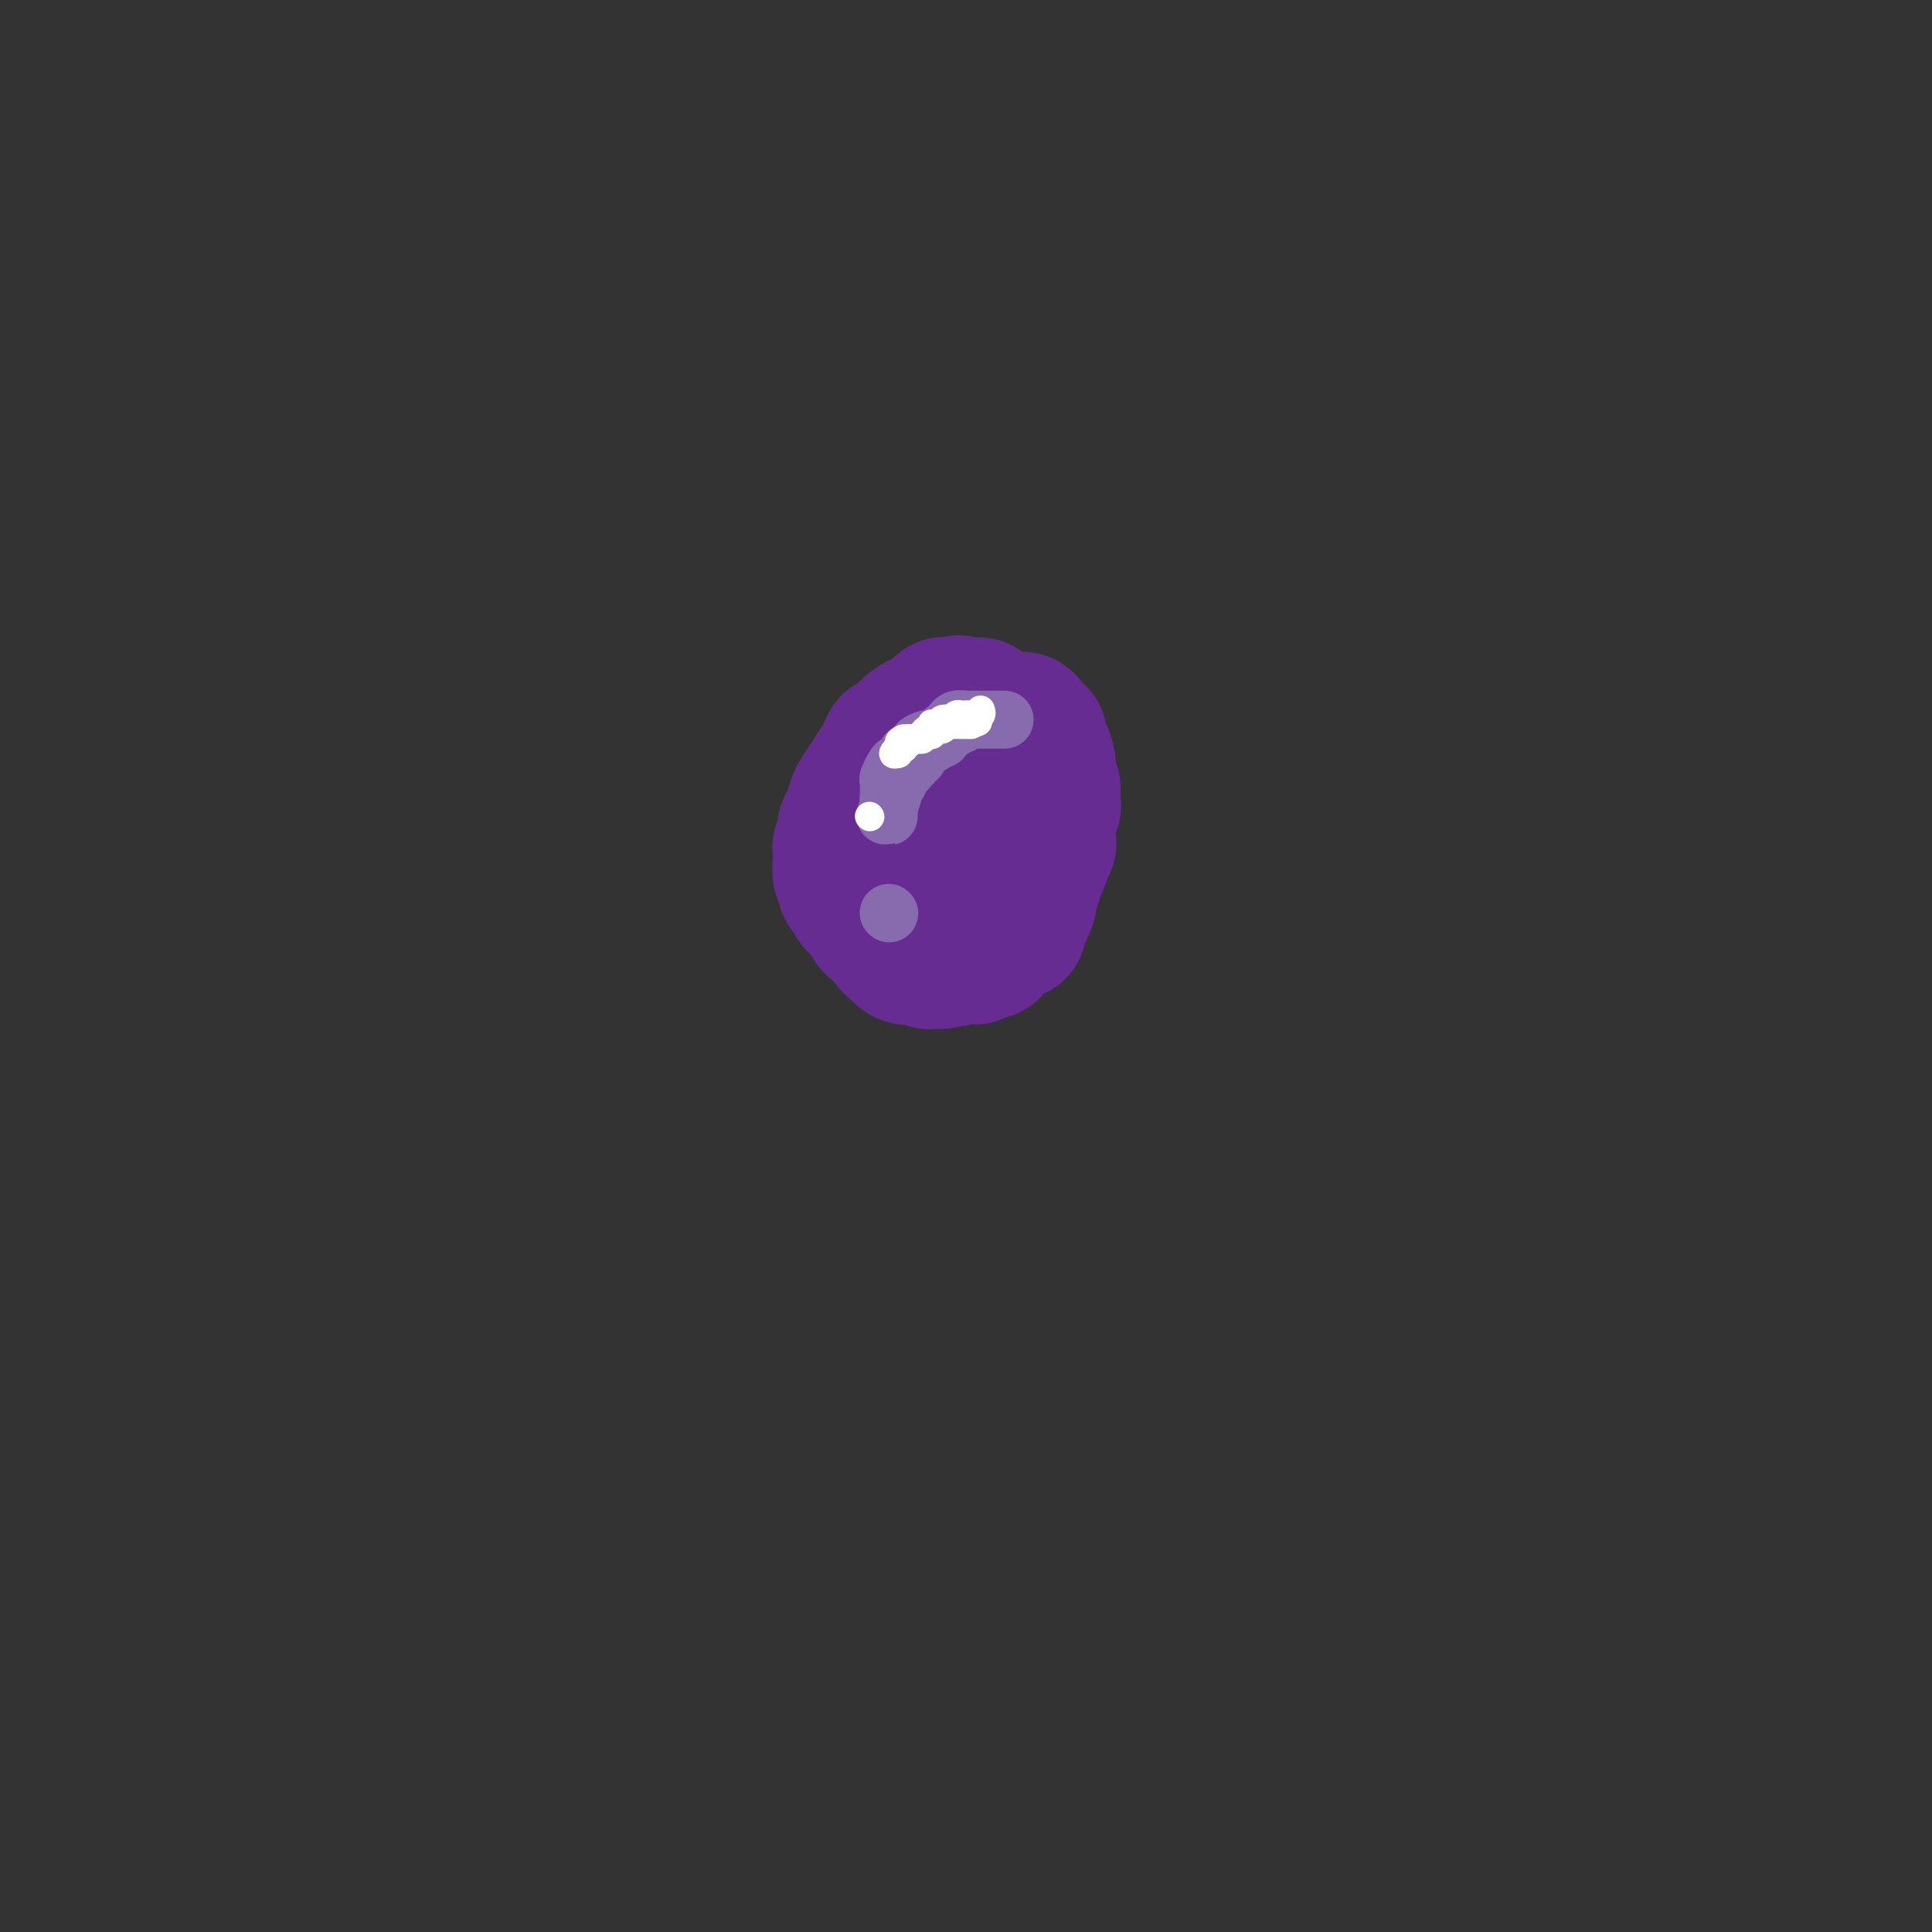 <svg viewBox='0 0 400 400' version='1.1' xmlns='http://www.w3.org/2000/svg' xmlns:xlink='http://www.w3.org/1999/xlink'><rect x="0" y="0" width="400" height="400" fill="#333333" stroke="none"/><g fill='none' stroke='#672C91' stroke-width='28' stroke-linecap='round' stroke-linejoin='round'><path d='M195,150c-0.333,0.223 -0.667,0.446 -1,1c-0.333,0.554 -0.667,1.440 -1,2c-0.333,0.560 -0.666,0.796 -1,1c-0.334,0.204 -0.670,0.377 -1,1c-0.330,0.623 -0.655,1.696 -1,2c-0.345,0.304 -0.709,-0.163 -1,0c-0.291,0.163 -0.509,0.954 -1,2c-0.491,1.046 -1.256,2.348 -2,4c-0.744,1.652 -1.467,3.656 -2,5c-0.533,1.344 -0.875,2.029 -1,3c-0.125,0.971 -0.031,2.228 0,3c0.031,0.772 0.001,1.060 0,2c-0.001,0.940 0.029,2.531 0,4c-0.029,1.469 -0.117,2.814 0,4c0.117,1.186 0.439,2.213 1,3c0.561,0.787 1.362,1.335 2,2c0.638,0.665 1.113,1.446 2,2c0.887,0.554 2.186,0.881 3,1c0.814,0.119 1.142,0.032 2,0c0.858,-0.032 2.246,-0.008 3,0c0.754,0.008 0.873,-0.000 1,0c0.127,0.000 0.263,0.009 1,0c0.737,-0.009 2.075,-0.037 3,0c0.925,0.037 1.437,0.139 2,0c0.563,-0.139 1.176,-0.518 2,-1c0.824,-0.482 1.860,-1.067 3,-2c1.140,-0.933 2.384,-2.213 3,-3c0.616,-0.787 0.605,-1.082 1,-2c0.395,-0.918 1.198,-2.459 2,-4'/><path d='M214,180c1.155,-2.298 1.042,-3.544 1,-4c-0.042,-0.456 -0.011,-0.120 0,-3c0.011,-2.880 0.004,-8.974 0,-11c-0.004,-2.026 -0.005,0.015 0,0c0.005,-0.015 0.016,-2.085 0,-3c-0.016,-0.915 -0.060,-0.675 0,-1c0.060,-0.325 0.223,-1.215 0,-2c-0.223,-0.785 -0.834,-1.463 -1,-2c-0.166,-0.537 0.111,-0.931 0,-1c-0.111,-0.069 -0.611,0.188 -1,0c-0.389,-0.188 -0.667,-0.821 -1,-1c-0.333,-0.179 -0.720,0.096 -1,0c-0.280,-0.096 -0.454,-0.561 -1,-1c-0.546,-0.439 -1.464,-0.850 -2,-1c-0.536,-0.150 -0.690,-0.039 -1,0c-0.310,0.039 -0.775,0.005 -1,0c-0.225,-0.005 -0.211,0.020 -1,0c-0.789,-0.020 -2.382,-0.085 -3,0c-0.618,0.085 -0.259,0.319 -1,1c-0.741,0.681 -2.580,1.807 -4,2c-1.420,0.193 -2.421,-0.547 -3,0c-0.579,0.547 -0.738,2.382 -1,3c-0.262,0.618 -0.628,0.020 -1,0c-0.372,-0.020 -0.749,0.539 -1,1c-0.251,0.461 -0.377,0.825 -1,1c-0.623,0.175 -1.745,0.163 -2,0c-0.255,-0.163 0.356,-0.475 0,0c-0.356,0.475 -1.678,1.738 -3,3'/><path d='M185,161c-2.842,1.981 -1.448,1.433 -1,1c0.448,-0.433 -0.052,-0.751 -1,1c-0.948,1.751 -2.345,5.572 -3,7c-0.655,1.428 -0.568,0.462 -1,1c-0.432,0.538 -1.383,2.578 -2,4c-0.617,1.422 -0.898,2.225 -1,3c-0.102,0.775 -0.024,1.521 0,2c0.024,0.479 -0.006,0.689 0,1c0.006,0.311 0.049,0.722 0,1c-0.049,0.278 -0.191,0.422 0,1c0.191,0.578 0.714,1.588 1,2c0.286,0.412 0.335,0.226 1,1c0.665,0.774 1.946,2.509 3,3c1.054,0.491 1.882,-0.261 4,0c2.118,0.261 5.525,1.534 7,2c1.475,0.466 1.019,0.127 1,0c-0.019,-0.127 0.401,-0.040 1,0c0.599,0.040 1.377,0.032 2,0c0.623,-0.032 1.092,-0.088 1,0c-0.092,0.088 -0.743,0.321 0,0c0.743,-0.321 2.882,-1.195 4,-2c1.118,-0.805 1.216,-1.539 2,-2c0.784,-0.461 2.254,-0.647 3,-1c0.746,-0.353 0.769,-0.874 1,-1c0.231,-0.126 0.670,0.141 1,0c0.330,-0.141 0.550,-0.692 1,-1c0.450,-0.308 1.128,-0.374 2,-1c0.872,-0.626 1.936,-1.813 3,-3'/><path d='M214,180c3.044,-2.390 1.653,-2.866 1,-3c-0.653,-0.134 -0.567,0.072 0,-1c0.567,-1.072 1.616,-3.424 2,-5c0.384,-1.576 0.103,-2.376 0,-3c-0.103,-0.624 -0.027,-1.072 0,-2c0.027,-0.928 0.005,-2.335 0,-3c-0.005,-0.665 0.009,-0.588 0,-1c-0.009,-0.412 -0.039,-1.315 0,-2c0.039,-0.685 0.146,-1.153 0,-2c-0.146,-0.847 -0.546,-2.072 -1,-3c-0.454,-0.928 -0.962,-1.559 -1,-2c-0.038,-0.441 0.393,-0.693 0,-1c-0.393,-0.307 -1.610,-0.671 -2,-1c-0.390,-0.329 0.046,-0.624 0,-1c-0.046,-0.376 -0.576,-0.833 -1,-1c-0.424,-0.167 -0.743,-0.043 -1,0c-0.257,0.043 -0.454,0.005 -1,0c-0.546,-0.005 -1.442,0.023 -2,0c-0.558,-0.023 -0.780,-0.097 -1,0c-0.220,0.097 -0.440,0.366 -1,0c-0.560,-0.366 -1.459,-1.366 -2,-2c-0.541,-0.634 -0.722,-0.902 -1,-1c-0.278,-0.098 -0.652,-0.026 -1,0c-0.348,0.026 -0.671,0.008 -1,0c-0.329,-0.008 -0.665,-0.004 -1,0'/><path d='M200,146c-2.495,-0.926 -1.233,-0.242 -1,0c0.233,0.242 -0.563,0.041 -1,0c-0.437,-0.041 -0.515,0.077 -1,0c-0.485,-0.077 -1.376,-0.349 -2,0c-0.624,0.349 -0.979,1.320 -2,2c-1.021,0.680 -2.707,1.070 -4,2c-1.293,0.930 -2.195,2.402 -3,3c-0.805,0.598 -1.515,0.324 -2,1c-0.485,0.676 -0.746,2.302 -1,3c-0.254,0.698 -0.502,0.470 -1,1c-0.498,0.530 -1.248,1.820 -2,3c-0.752,1.180 -1.507,2.250 -2,3c-0.493,0.750 -0.724,1.178 -1,2c-0.276,0.822 -0.596,2.036 -1,3c-0.404,0.964 -0.893,1.677 -1,2c-0.107,0.323 0.168,0.257 0,1c-0.168,0.743 -0.778,2.296 -1,3c-0.222,0.704 -0.055,0.559 0,1c0.055,0.441 -0.000,1.466 0,2c0.000,0.534 0.056,0.576 0,1c-0.056,0.424 -0.223,1.230 0,2c0.223,0.770 0.837,1.504 1,2c0.163,0.496 -0.124,0.755 0,1c0.124,0.245 0.658,0.475 1,1c0.342,0.525 0.493,1.344 1,2c0.507,0.656 1.371,1.148 2,2c0.629,0.852 1.024,2.063 2,3c0.976,0.937 2.532,1.598 3,2c0.468,0.402 -0.152,0.543 0,1c0.152,0.457 1.076,1.228 2,2'/><path d='M186,197c1.861,1.952 1.013,0.331 1,0c-0.013,-0.331 0.808,0.629 1,1c0.192,0.371 -0.243,0.153 0,0c0.243,-0.153 1.166,-0.240 2,0c0.834,0.240 1.578,0.809 2,1c0.422,0.191 0.522,0.006 1,0c0.478,-0.006 1.335,0.167 2,0c0.665,-0.167 1.139,-0.675 2,-1c0.861,-0.325 2.111,-0.467 3,-1c0.889,-0.533 1.418,-1.456 2,-2c0.582,-0.544 1.217,-0.709 2,-1c0.783,-0.291 1.715,-0.709 2,-1c0.285,-0.291 -0.077,-0.454 0,-1c0.077,-0.546 0.594,-1.476 1,-2c0.406,-0.524 0.701,-0.643 1,-1c0.299,-0.357 0.602,-0.952 1,-2c0.398,-1.048 0.891,-2.550 1,-3c0.109,-0.450 -0.167,0.152 0,0c0.167,-0.152 0.777,-1.060 1,-2c0.223,-0.940 0.060,-1.914 0,-2c-0.060,-0.086 -0.016,0.716 0,0c0.016,-0.716 0.004,-2.952 0,-4c-0.004,-1.048 -0.001,-0.910 0,-1c0.001,-0.090 0.000,-0.408 0,-1c-0.000,-0.592 -0.000,-1.457 0,-2c0.000,-0.543 0.000,-0.764 0,-1c-0.000,-0.236 -0.000,-0.486 0,-1c0.000,-0.514 0.000,-1.292 0,-2c-0.000,-0.708 -0.000,-1.345 0,-2c0.000,-0.655 0.000,-1.327 0,-2'/><path d='M211,164c-0.256,-2.928 -0.895,-2.249 -1,-2c-0.105,0.249 0.324,0.068 0,0c-0.324,-0.068 -1.399,-0.024 -2,0c-0.601,0.024 -0.726,0.026 -1,0c-0.274,-0.026 -0.698,-0.081 -1,0c-0.302,0.081 -0.484,0.299 -1,0c-0.516,-0.299 -1.367,-1.115 -3,0c-1.633,1.115 -4.048,4.160 -5,5c-0.952,0.840 -0.441,-0.526 -1,0c-0.559,0.526 -2.188,2.943 -3,4c-0.812,1.057 -0.806,0.753 -1,1c-0.194,0.247 -0.588,1.043 -1,2c-0.412,0.957 -0.842,2.074 -1,3c-0.158,0.926 -0.042,1.662 0,2c0.042,0.338 0.011,0.279 0,1c-0.011,0.721 -0.003,2.221 0,3c0.003,0.779 0.001,0.837 0,1c-0.001,0.163 -0.001,0.432 0,1c0.001,0.568 0.004,1.434 0,2c-0.004,0.566 -0.016,0.831 0,1c0.016,0.169 0.060,0.244 0,1c-0.060,0.756 -0.223,2.195 0,3c0.223,0.805 0.832,0.976 1,1c0.168,0.024 -0.106,-0.098 0,0c0.106,0.098 0.592,0.418 1,1c0.408,0.582 0.736,1.427 1,2c0.264,0.573 0.462,0.875 1,1c0.538,0.125 1.414,0.072 2,0c0.586,-0.072 0.882,-0.163 1,0c0.118,0.163 0.059,0.582 0,1'/><path d='M197,198c1.277,0.929 0.968,0.250 1,0c0.032,-0.250 0.404,-0.071 1,0c0.596,0.071 1.418,0.033 2,0c0.582,-0.033 0.926,-0.062 1,0c0.074,0.062 -0.121,0.213 0,0c0.121,-0.213 0.557,-0.792 1,-1c0.443,-0.208 0.892,-0.045 1,0c0.108,0.045 -0.126,-0.029 0,0c0.126,0.029 0.611,0.162 1,0c0.389,-0.162 0.681,-0.617 1,-1c0.319,-0.383 0.664,-0.692 1,-1c0.336,-0.308 0.663,-0.616 1,-1c0.337,-0.384 0.683,-0.846 1,-1c0.317,-0.154 0.606,-0.001 1,0c0.394,0.001 0.894,-0.149 1,-1c0.106,-0.851 -0.182,-2.403 0,-3c0.182,-0.597 0.832,-0.240 1,0c0.168,0.240 -0.147,0.364 0,0c0.147,-0.364 0.756,-1.214 1,-2c0.244,-0.786 0.122,-1.506 0,-2c-0.122,-0.494 -0.244,-0.762 0,-1c0.244,-0.238 0.853,-0.448 1,-1c0.147,-0.552 -0.167,-1.447 0,-2c0.167,-0.553 0.814,-0.764 1,-1c0.186,-0.236 -0.090,-0.496 0,-1c0.090,-0.504 0.545,-1.252 1,-2'/><path d='M216,177c1.022,-2.937 0.078,-2.279 0,-2c-0.078,0.279 0.710,0.179 1,0c0.290,-0.179 0.081,-0.438 0,-1c-0.081,-0.562 -0.036,-1.426 0,-2c0.036,-0.574 0.062,-0.858 0,-1c-0.062,-0.142 -0.213,-0.143 0,-1c0.213,-0.857 0.789,-2.569 1,-3c0.211,-0.431 0.057,0.421 0,0c-0.057,-0.421 -0.015,-2.113 0,-3c0.015,-0.887 0.004,-0.968 0,-1c-0.004,-0.032 -0.002,-0.016 0,0'/></g>
<g fill='none' stroke='#886AAE' stroke-width='12' stroke-linecap='round' stroke-linejoin='round'><path d='M208,149c-0.302,-0.000 -0.605,-0.000 -1,0c-0.395,0.000 -0.883,0.000 -1,0c-0.117,-0.000 0.137,-0.000 0,0c-0.137,0.000 -0.666,0.000 -1,0c-0.334,-0.000 -0.474,-0.001 -1,0c-0.526,0.001 -1.437,0.004 -2,0c-0.563,-0.004 -0.778,-0.016 -1,0c-0.222,0.016 -0.451,0.061 -1,0c-0.549,-0.061 -1.417,-0.229 -2,0c-0.583,0.229 -0.881,0.853 -1,1c-0.119,0.147 -0.060,-0.185 0,0c0.060,0.185 0.121,0.887 0,1c-0.121,0.113 -0.425,-0.363 -1,0c-0.575,0.363 -1.422,1.564 -2,2c-0.578,0.436 -0.887,0.107 -1,0c-0.113,-0.107 -0.030,0.010 0,0c0.030,-0.010 0.009,-0.146 0,0c-0.009,0.146 -0.004,0.573 0,1'/><path d='M193,154c-0.957,0.724 -0.849,0.035 -1,0c-0.151,-0.035 -0.561,0.583 -1,1c-0.439,0.417 -0.906,0.633 -1,1c-0.094,0.367 0.186,0.886 0,1c-0.186,0.114 -0.837,-0.177 -1,0c-0.163,0.177 0.163,0.821 0,1c-0.163,0.179 -0.813,-0.107 -1,0c-0.187,0.107 0.089,0.607 0,1c-0.089,0.393 -0.545,0.680 -1,1c-0.455,0.320 -0.910,0.671 -1,1c-0.090,0.329 0.186,0.634 0,1c-0.186,0.366 -0.835,0.794 -1,1c-0.165,0.206 0.152,0.189 0,1c-0.152,0.811 -0.773,2.449 -1,3c-0.227,0.551 -0.061,0.014 0,0c0.061,-0.014 0.016,0.496 0,1c-0.016,0.504 -0.005,1.001 0,1c0.005,-0.001 0.002,-0.501 0,-1'/><path d='M184,168c-1.393,1.996 -0.374,-0.013 0,-1c0.374,-0.987 0.103,-0.950 0,-1c-0.103,-0.050 -0.039,-0.185 0,-1c0.039,-0.815 0.053,-2.308 0,-3c-0.053,-0.692 -0.173,-0.582 0,-1c0.173,-0.418 0.638,-1.365 1,-2c0.362,-0.635 0.619,-0.958 1,-1c0.381,-0.042 0.886,0.199 1,0c0.114,-0.199 -0.161,-0.837 0,-1c0.161,-0.163 0.760,0.148 1,0c0.240,-0.148 0.121,-0.757 0,-1c-0.121,-0.243 -0.244,-0.120 0,0c0.244,0.120 0.857,0.239 1,0c0.143,-0.239 -0.182,-0.835 0,-1c0.182,-0.165 0.871,0.099 1,0c0.129,-0.099 -0.302,-0.563 0,-1c0.302,-0.437 1.339,-0.848 2,-1c0.661,-0.152 0.947,-0.043 1,0c0.053,0.043 -0.127,0.022 0,0c0.127,-0.022 0.560,-0.045 1,0c0.440,0.045 0.888,0.157 1,0c0.112,-0.157 -0.111,-0.582 0,-1c0.111,-0.418 0.554,-0.830 1,-1c0.446,-0.170 0.893,-0.097 1,0c0.107,0.097 -0.125,0.218 0,0c0.125,-0.218 0.607,-0.777 1,-1c0.393,-0.223 0.696,-0.112 1,0'/><path d='M199,150c2.333,-1.500 1.167,-0.750 0,0'/><path d='M184,189c0.000,0.000 0.100,0.100 0.1,0.1'/></g>
<g fill='none' stroke='#FFFFFF' stroke-width='6' stroke-linecap='round' stroke-linejoin='round'><path d='M203,147c0.120,0.423 0.239,0.845 0,1c-0.239,0.155 -0.838,0.042 -1,0c-0.162,-0.042 0.111,-0.012 0,0c-0.111,0.012 -0.607,0.006 -1,0c-0.393,-0.006 -0.683,-0.012 -1,0c-0.317,0.012 -0.662,0.042 -1,0c-0.338,-0.042 -0.668,-0.155 -1,0c-0.332,0.155 -0.666,0.577 -1,1'/><path d='M197,149c-1.106,0.325 -0.871,0.139 -1,0c-0.129,-0.139 -0.622,-0.229 -1,0c-0.378,0.229 -0.640,0.779 -1,1c-0.360,0.221 -0.817,0.115 -1,0c-0.183,-0.115 -0.090,-0.237 0,0c0.090,0.237 0.179,0.834 0,1c-0.179,0.166 -0.626,-0.099 -1,0c-0.374,0.099 -0.675,0.562 -1,1c-0.325,0.438 -0.675,0.849 -1,1c-0.325,0.151 -0.626,0.040 -1,0c-0.374,-0.040 -0.822,-0.011 -1,0c-0.178,0.011 -0.086,0.003 0,0c0.086,-0.003 0.168,-0.001 0,0c-0.168,0.001 -0.584,0.000 -1,0'/><path d='M187,153c-1.558,0.780 -0.453,0.731 0,1c0.453,0.269 0.256,0.856 0,1c-0.256,0.144 -0.569,-0.153 -1,0c-0.431,0.153 -0.980,0.758 -1,1c-0.020,0.242 0.490,0.121 1,0'/><path d='M186,156c-0.220,0.220 -0.270,-0.729 0,-1c0.270,-0.271 0.860,0.138 1,0c0.140,-0.138 -0.170,-0.822 0,-1c0.170,-0.178 0.820,0.149 1,0c0.180,-0.149 -0.110,-0.776 0,-1c0.110,-0.224 0.621,-0.046 1,0c0.379,0.046 0.628,-0.039 1,0c0.372,0.039 0.868,0.203 1,0c0.132,-0.203 -0.102,-0.771 0,-1c0.102,-0.229 0.538,-0.118 1,0c0.462,0.118 0.951,0.242 1,0c0.049,-0.242 -0.343,-0.849 0,-1c0.343,-0.151 1.419,0.156 2,0c0.581,-0.156 0.666,-0.774 1,-1c0.334,-0.226 0.915,-0.061 1,0c0.085,0.061 -0.328,0.016 0,0c0.328,-0.016 1.396,-0.004 2,0c0.604,0.004 0.744,0.001 1,0c0.256,-0.001 0.628,-0.001 1,0'/><path d='M201,150c2.500,-1.000 1.250,-0.500 0,0'/><path d='M180,169c0.000,0.000 0.100,0.100 0.1,0.1'/></g>
</svg>